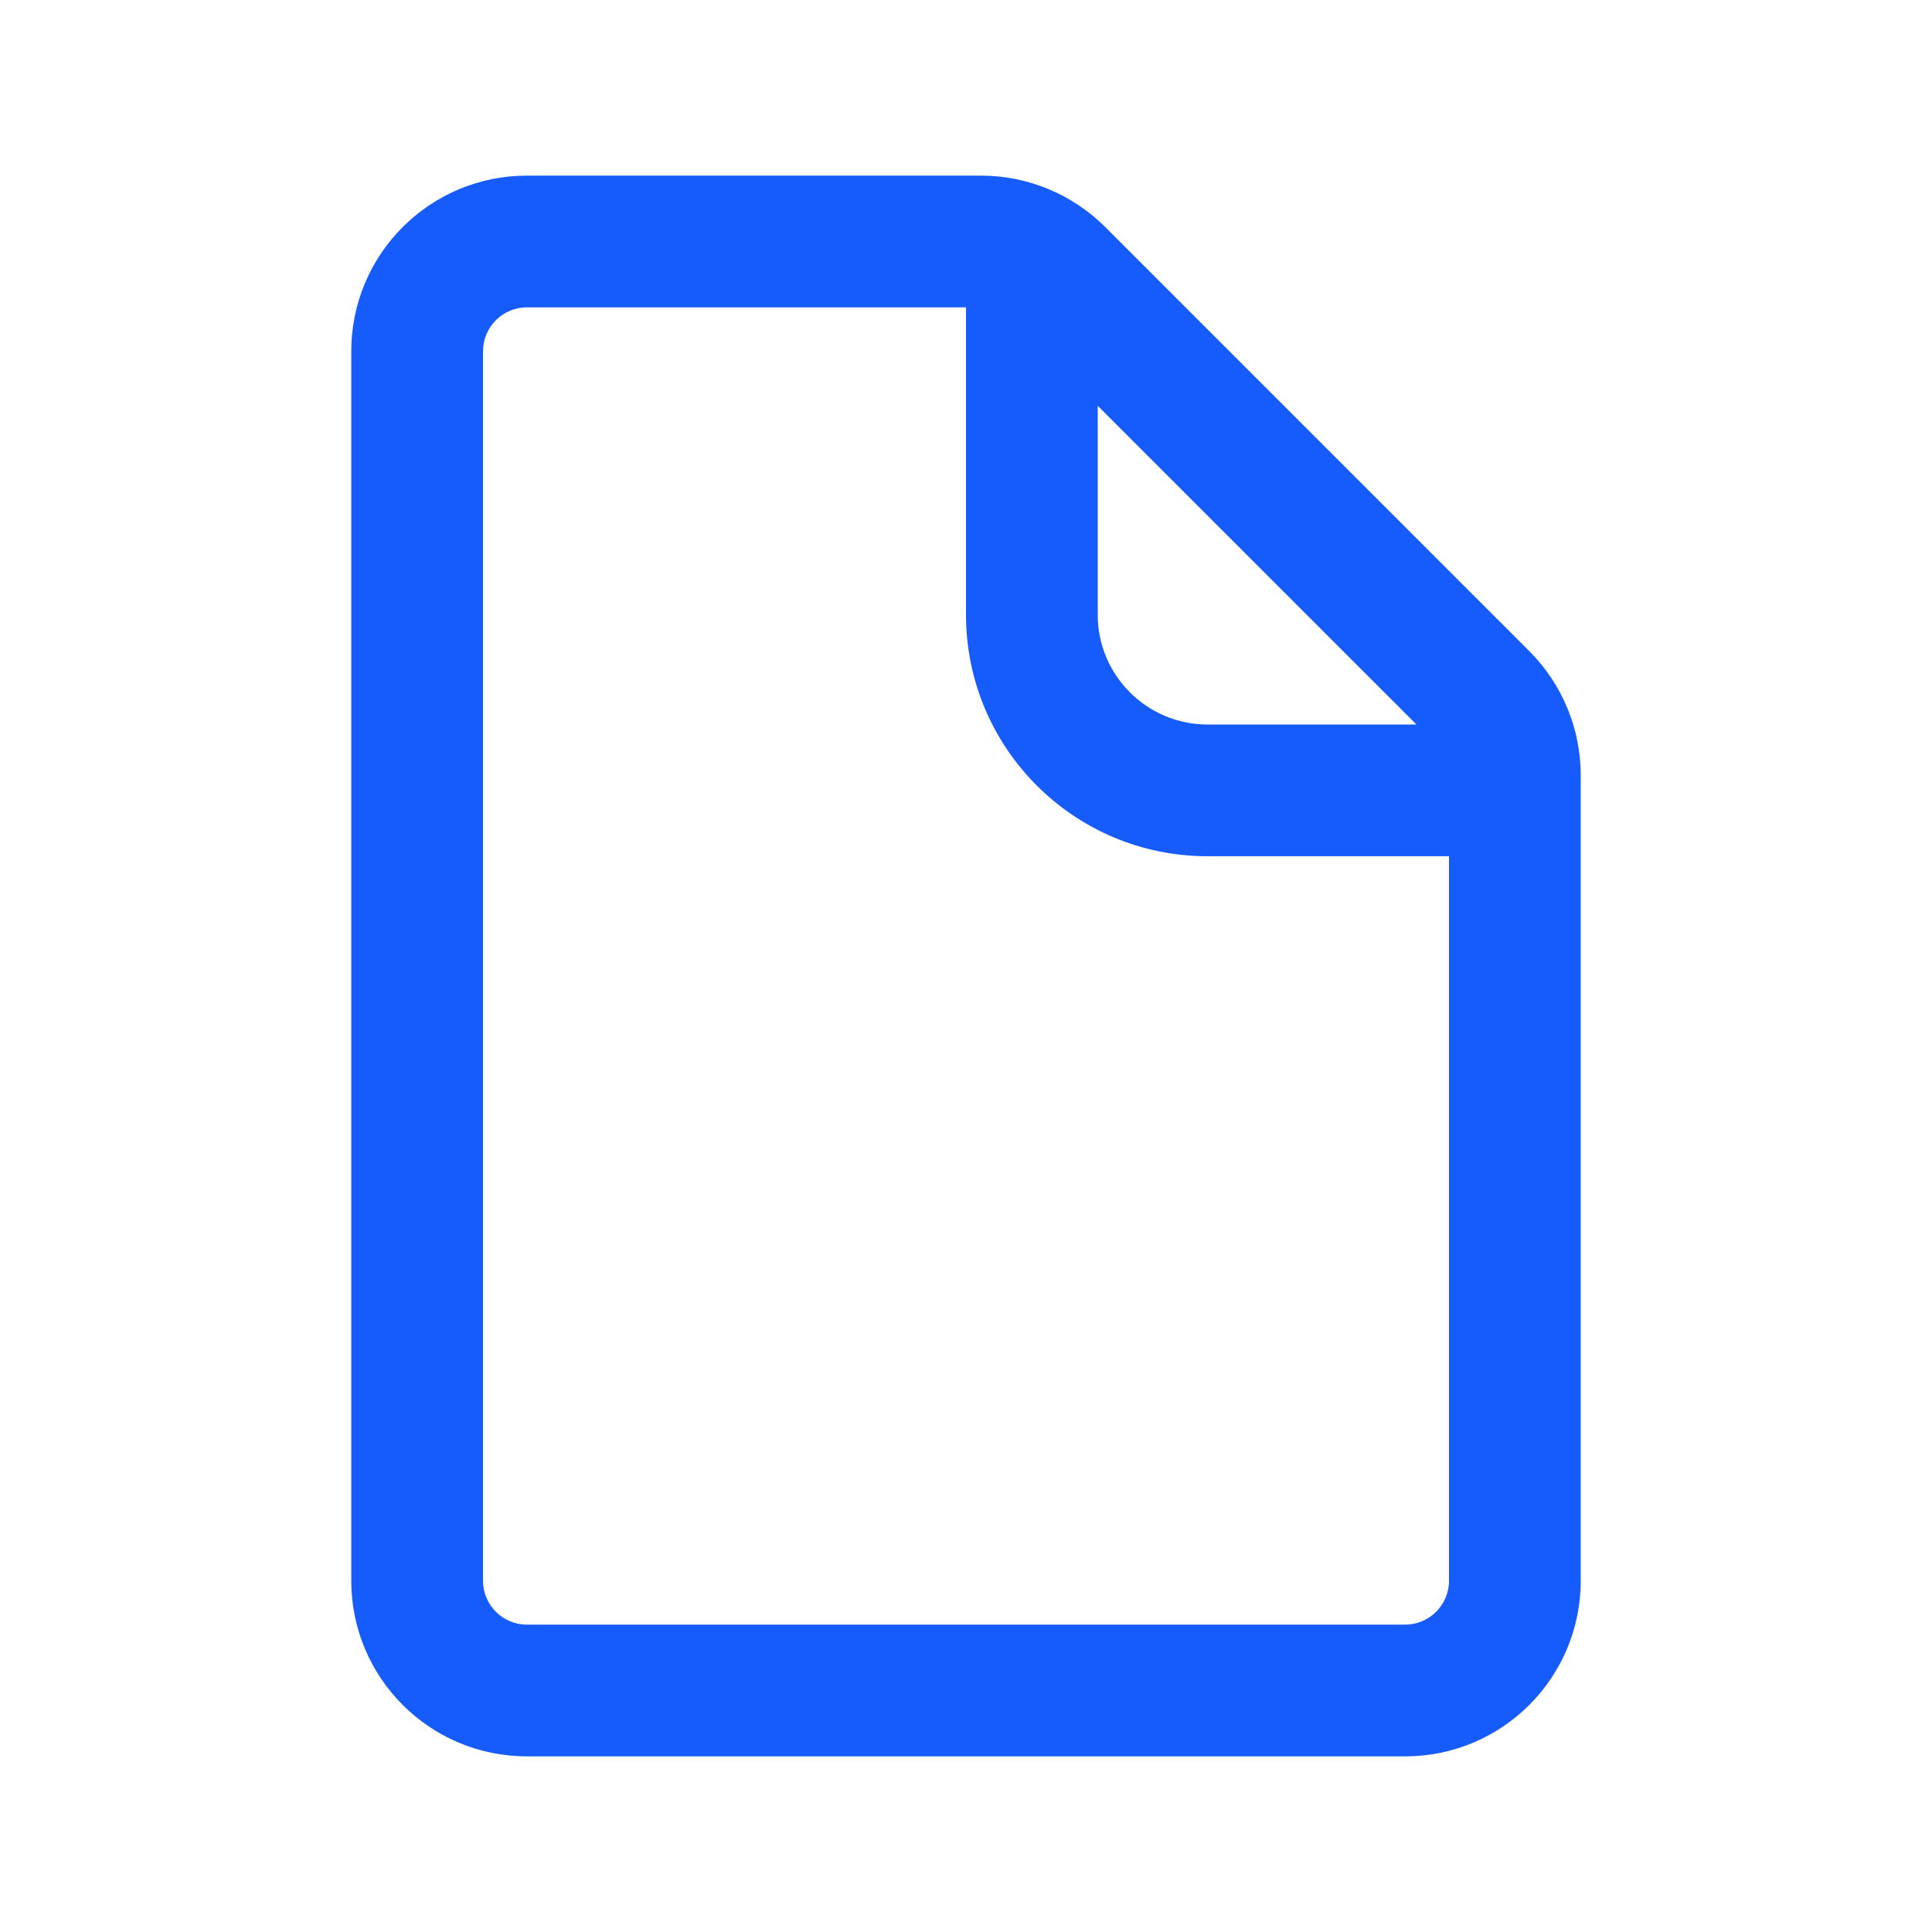 <svg width="22" height="22" viewBox="0 0 22 22" fill="none" xmlns="http://www.w3.org/2000/svg">
<path fill-rule="evenodd" clip-rule="evenodd" d="M6 20C4.895 20 4 19.105 4 18V4C4 2.895 4.895 2 6 2H11.172C11.702 2 12.211 2.211 12.586 2.586L17.414 7.414C17.789 7.789 18 8.298 18 8.828V18C18 19.105 17.105 20 16 20H6ZM6 18.5C5.724 18.5 5.5 18.276 5.5 18V4C5.5 3.724 5.724 3.5 6 3.5H11V7C11 8.519 12.231 9.75 13.75 9.75H16.5V18C16.5 18.276 16.276 18.5 16 18.5H6ZM12.5 7C12.5 7.69 13.06 8.25 13.75 8.25H16.129L12.5 4.621V7Z" fill="#165BFB"/>
</svg>
